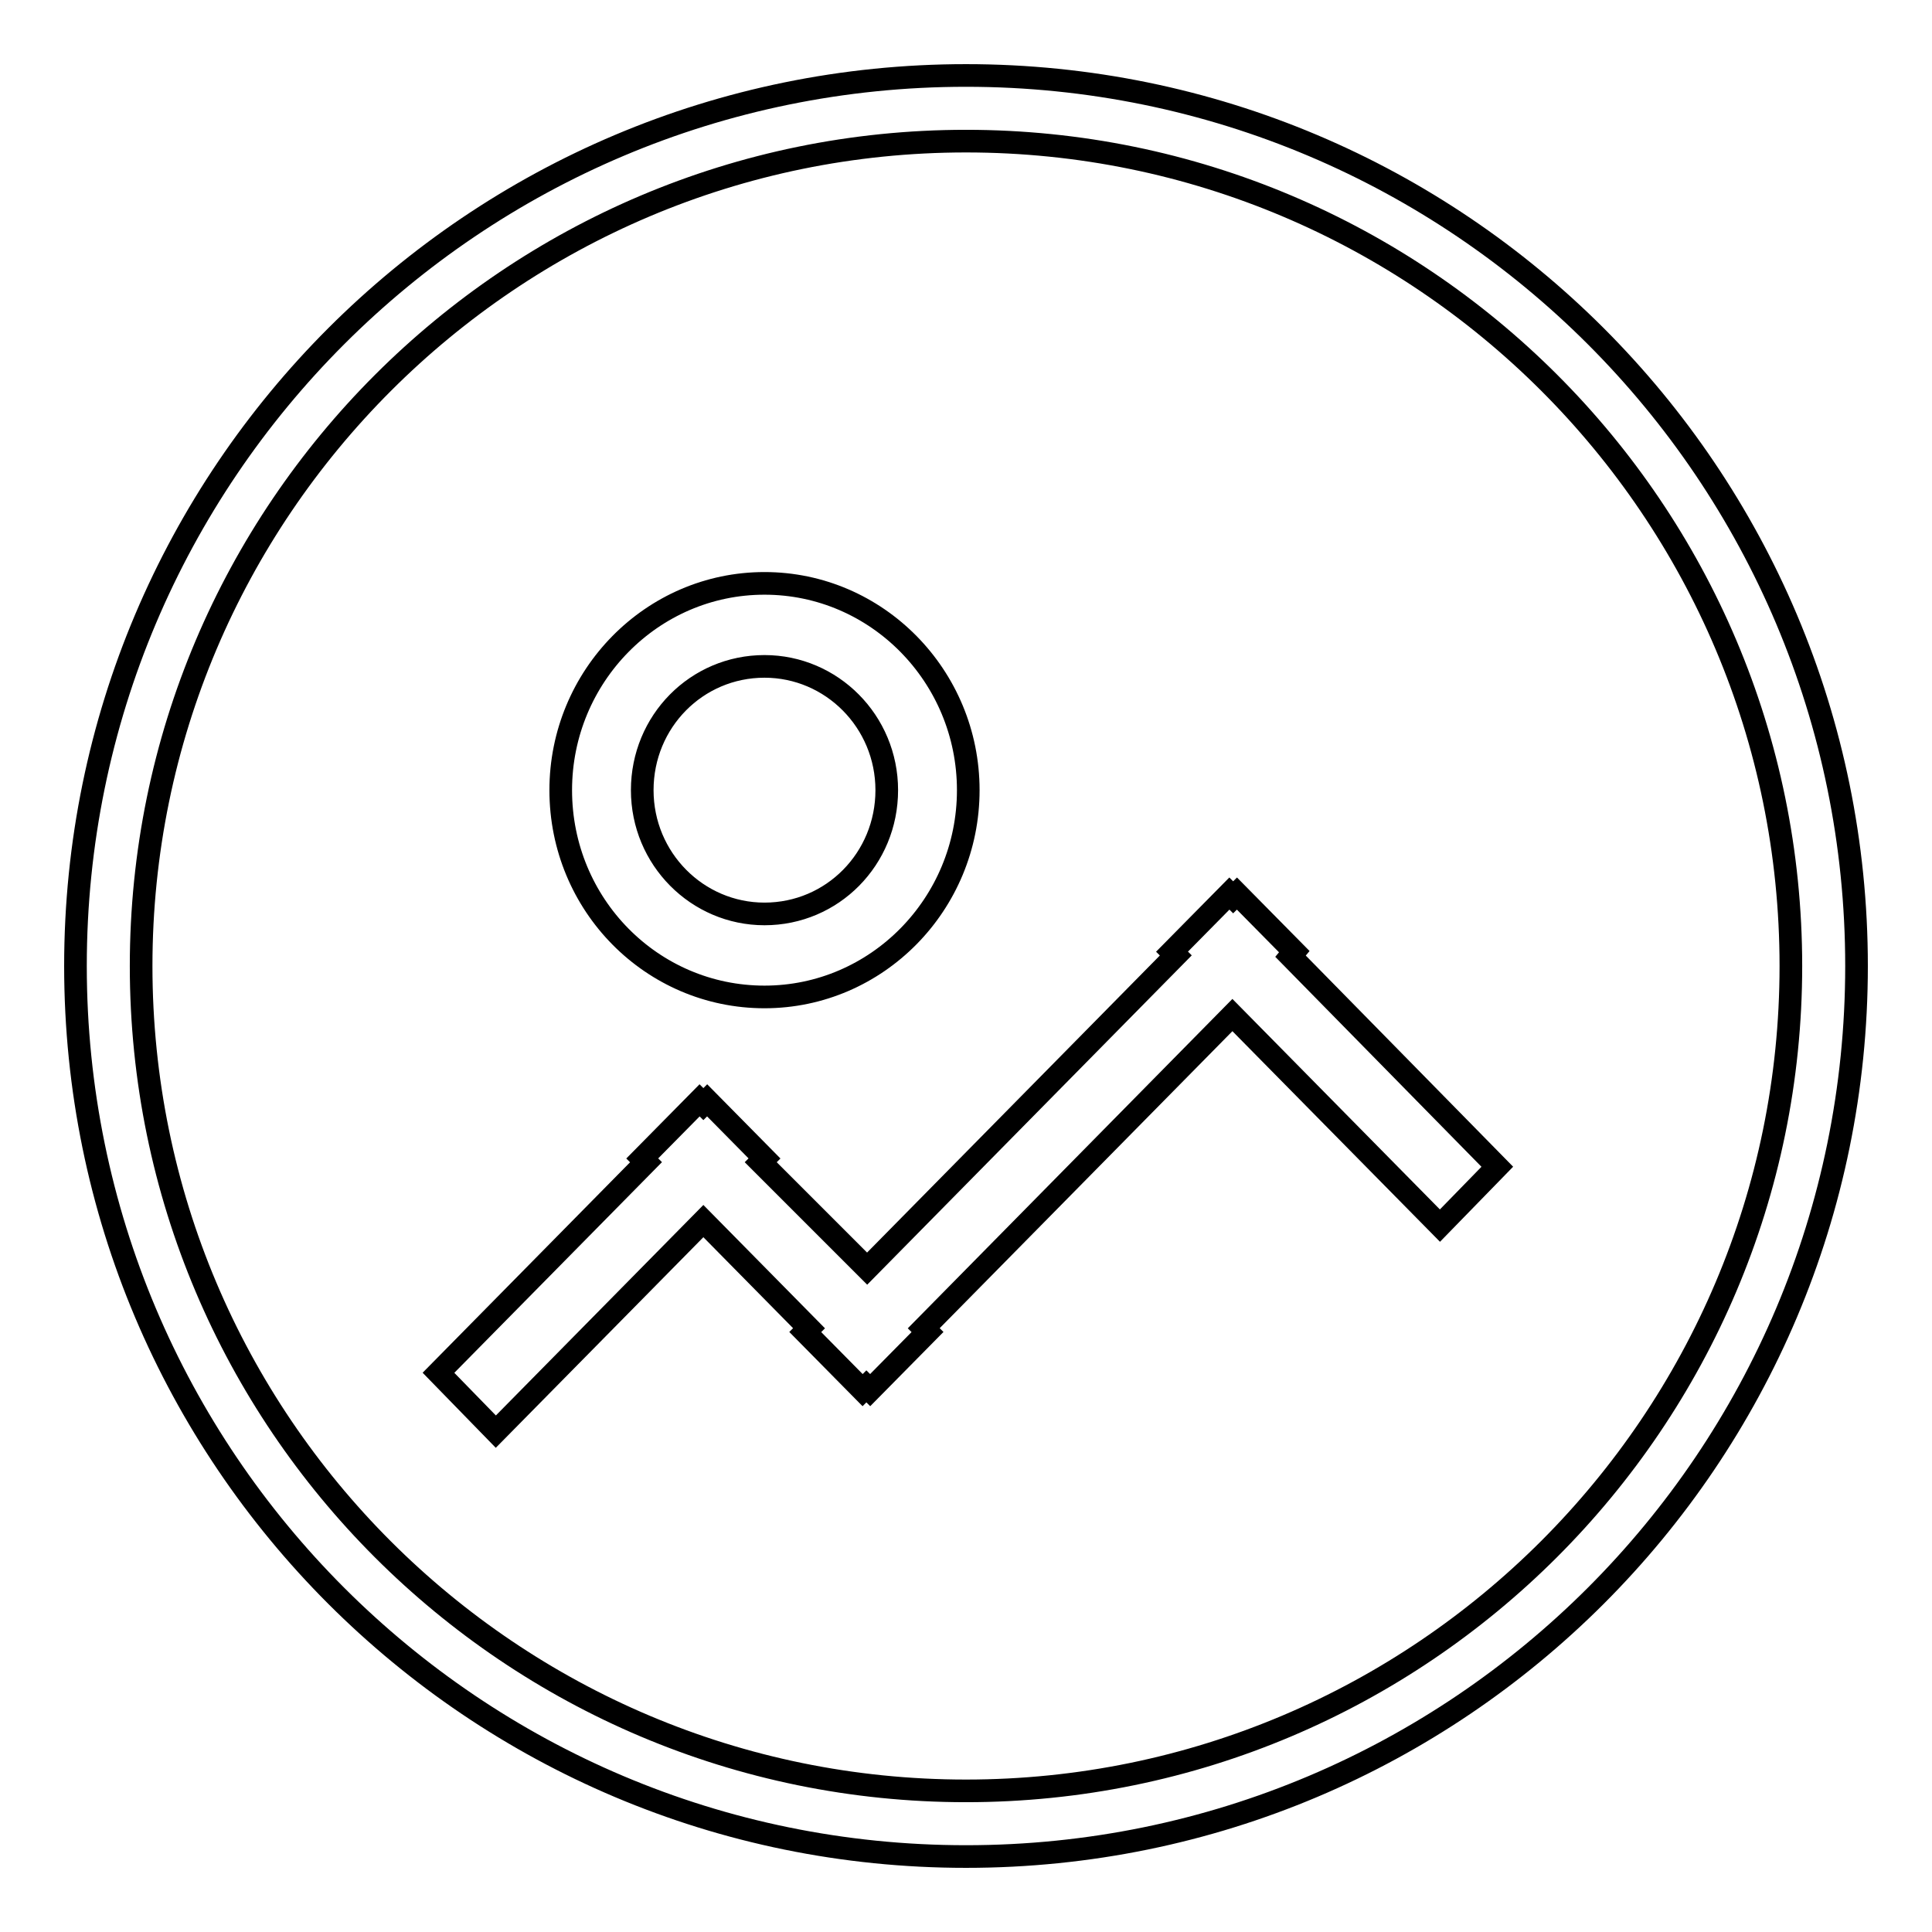 <?xml version="1.0" encoding="utf-8"?>
<!-- Svg Vector Icons : http://www.onlinewebfonts.com/icon -->
<!DOCTYPE svg PUBLIC "-//W3C//DTD SVG 1.1//EN" "http://www.w3.org/Graphics/SVG/1.1/DTD/svg11.dtd">
<svg version="1.1" xmlns="http://www.w3.org/2000/svg" xmlns:xlink="http://www.w3.org/1999/xlink" x="0px" y="0px" viewBox="0 0 256 256" enable-background="new 0 0 256 256" xml:space="preserve">
<g><g><path stroke-width="3" fill-opacity="0" stroke="#000000"  d="M128,10C62.8,10,10,62.8,10,128c0,65.2,52.8,118,118,118c65.2,0,118-52.8,118-118C246,62.8,193.2,10,128,10L128,10z M128,237.3c-60.3,0-109.3-48.9-109.3-109.3C18.7,67.7,67.7,18.7,128,18.7c60.3,0,109.3,48.9,109.3,109.3C237.3,188.3,188.3,237.3,128,237.3L128,237.3z"/><path stroke-width="3" fill-opacity="0" stroke="#000000"  d="M101.3,132.1c14.9,0,27-12.3,27-27.4c0-15.1-12.1-27.4-27-27.4c-14.9,0-27,12.3-27,27.4C74.3,119.9,86.4,132.1,101.3,132.1L101.3,132.1L101.3,132.1L101.3,132.1z M101.3,88.3c8.9,0,16.2,7.3,16.2,16.4s-7.2,16.4-16.2,16.4c-8.9,0-16.2-7.3-16.2-16.4S92.3,88.3,101.3,88.3L101.3,88.3L101.3,88.3L101.3,88.3z M171.5,126.1l-7.6-7.7l-0.5,0.5l-0.5-0.5l-7.6,7.7l0.5,0.5l-40.9,41.5L100.8,154l0.5-0.5l-7.6-7.7l-0.5,0.5l-0.5-0.5l-7.6,7.7l0.5,0.5l-27.5,27.9l7.6,7.8l27.5-27.9l14,14.2l-0.5,0.5l7.6,7.7l0.5-0.5l0.5,0.5l7.6-7.7l-0.5-0.5l40.9-41.5l27.5,27.9l7.6-7.8L171,126.7L171.5,126.1L171.5,126.1L171.5,126.1z"/></g></g>
</svg>